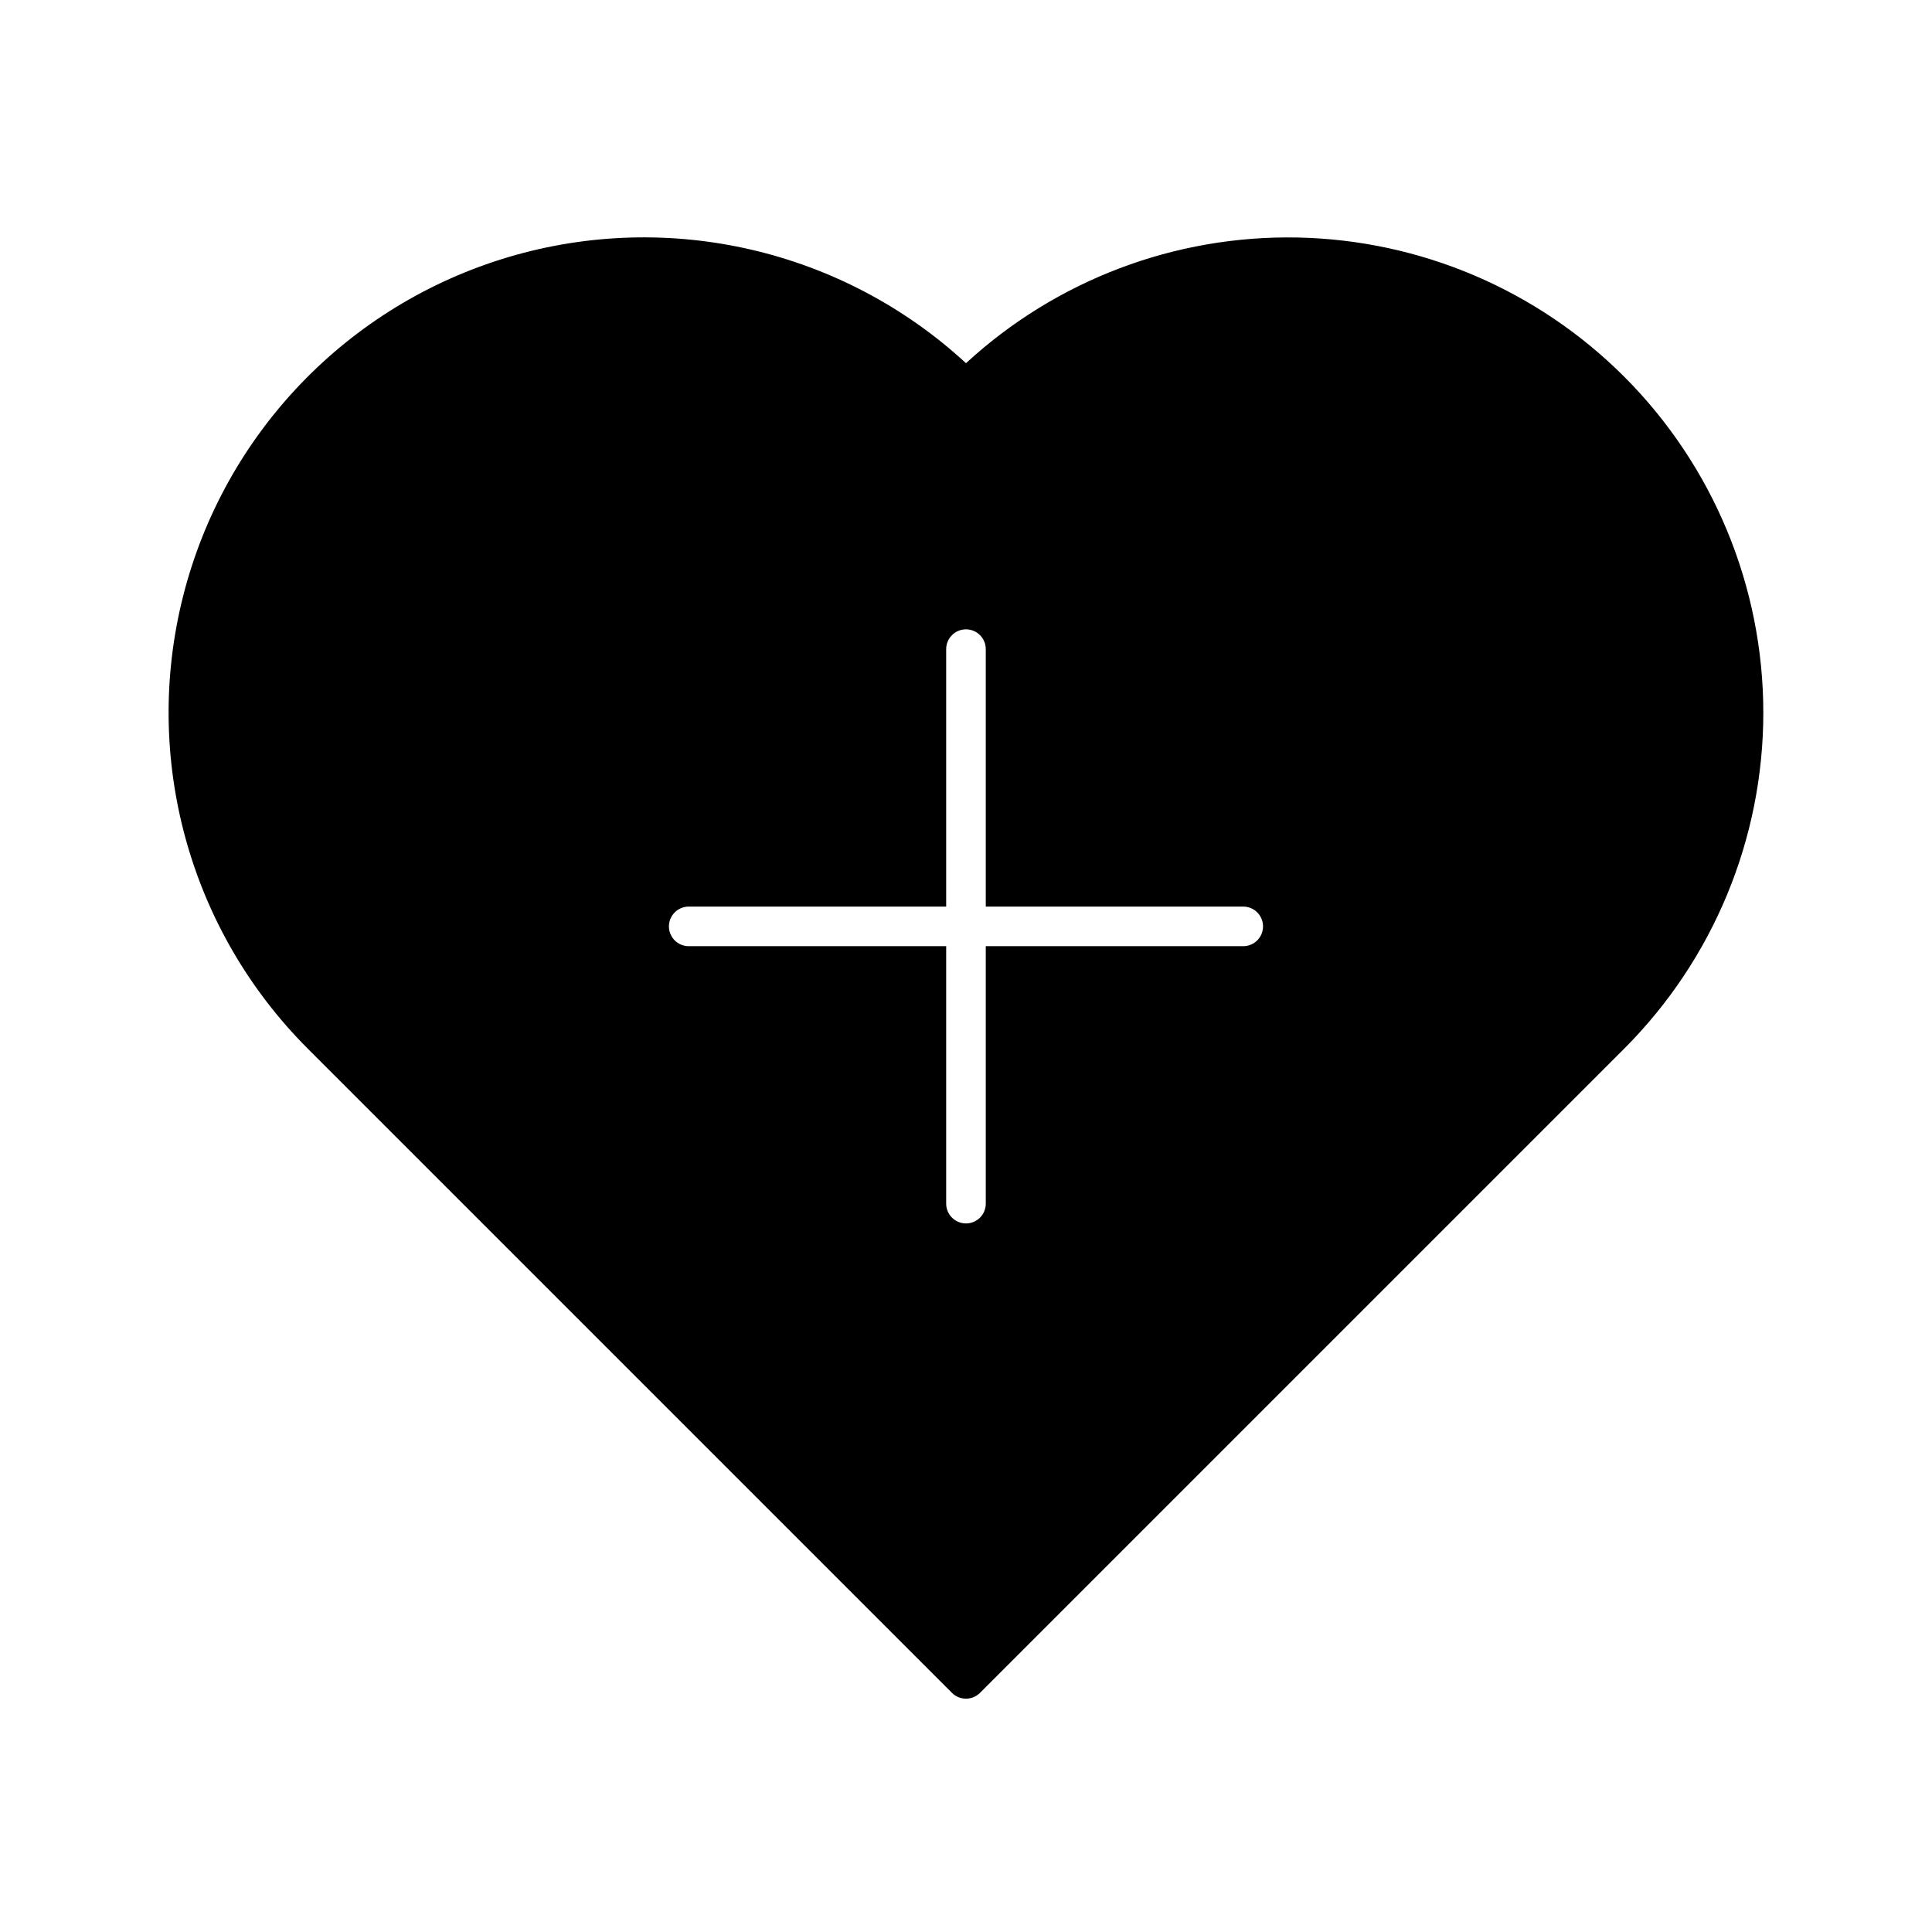 <?xml version="1.0" encoding="UTF-8"?>
<!-- Uploaded to: ICON Repo, www.svgrepo.com, Generator: ICON Repo Mixer Tools -->
<svg fill="#000000" width="800px" height="800px" version="1.1" viewBox="144 144 512 512" xmlns="http://www.w3.org/2000/svg">
 <path d="m574.41 243.81c-22.988-22.988-53.98-36.199-86.488-36.863-32.508-0.664-64.012 11.27-87.922 33.301-32.641-30.086-78.707-40.766-121.26-28.117-42.547 12.652-75.297 46.766-86.199 89.797-10.902 43.027 1.652 88.621 33.043 120l170.7 170.7c2.047 2.051 5.371 2.051 7.422 0l170.7-170.7c23.621-23.617 36.891-55.656 36.891-89.059 0-33.406-13.27-65.441-36.891-89.062zm-100.94 150.94h-68.227v68.227c0 2.898-2.348 5.246-5.246 5.246s-5.25-2.348-5.25-5.246v-68.227h-68.223c-2.898 0-5.25-2.348-5.25-5.246 0-2.898 2.352-5.25 5.25-5.25h68.223v-68.223c0-2.898 2.352-5.25 5.25-5.25s5.246 2.352 5.246 5.25v68.223h68.227c2.894 0 5.246 2.352 5.246 5.25 0 2.898-2.352 5.246-5.246 5.246z"/>
</svg>